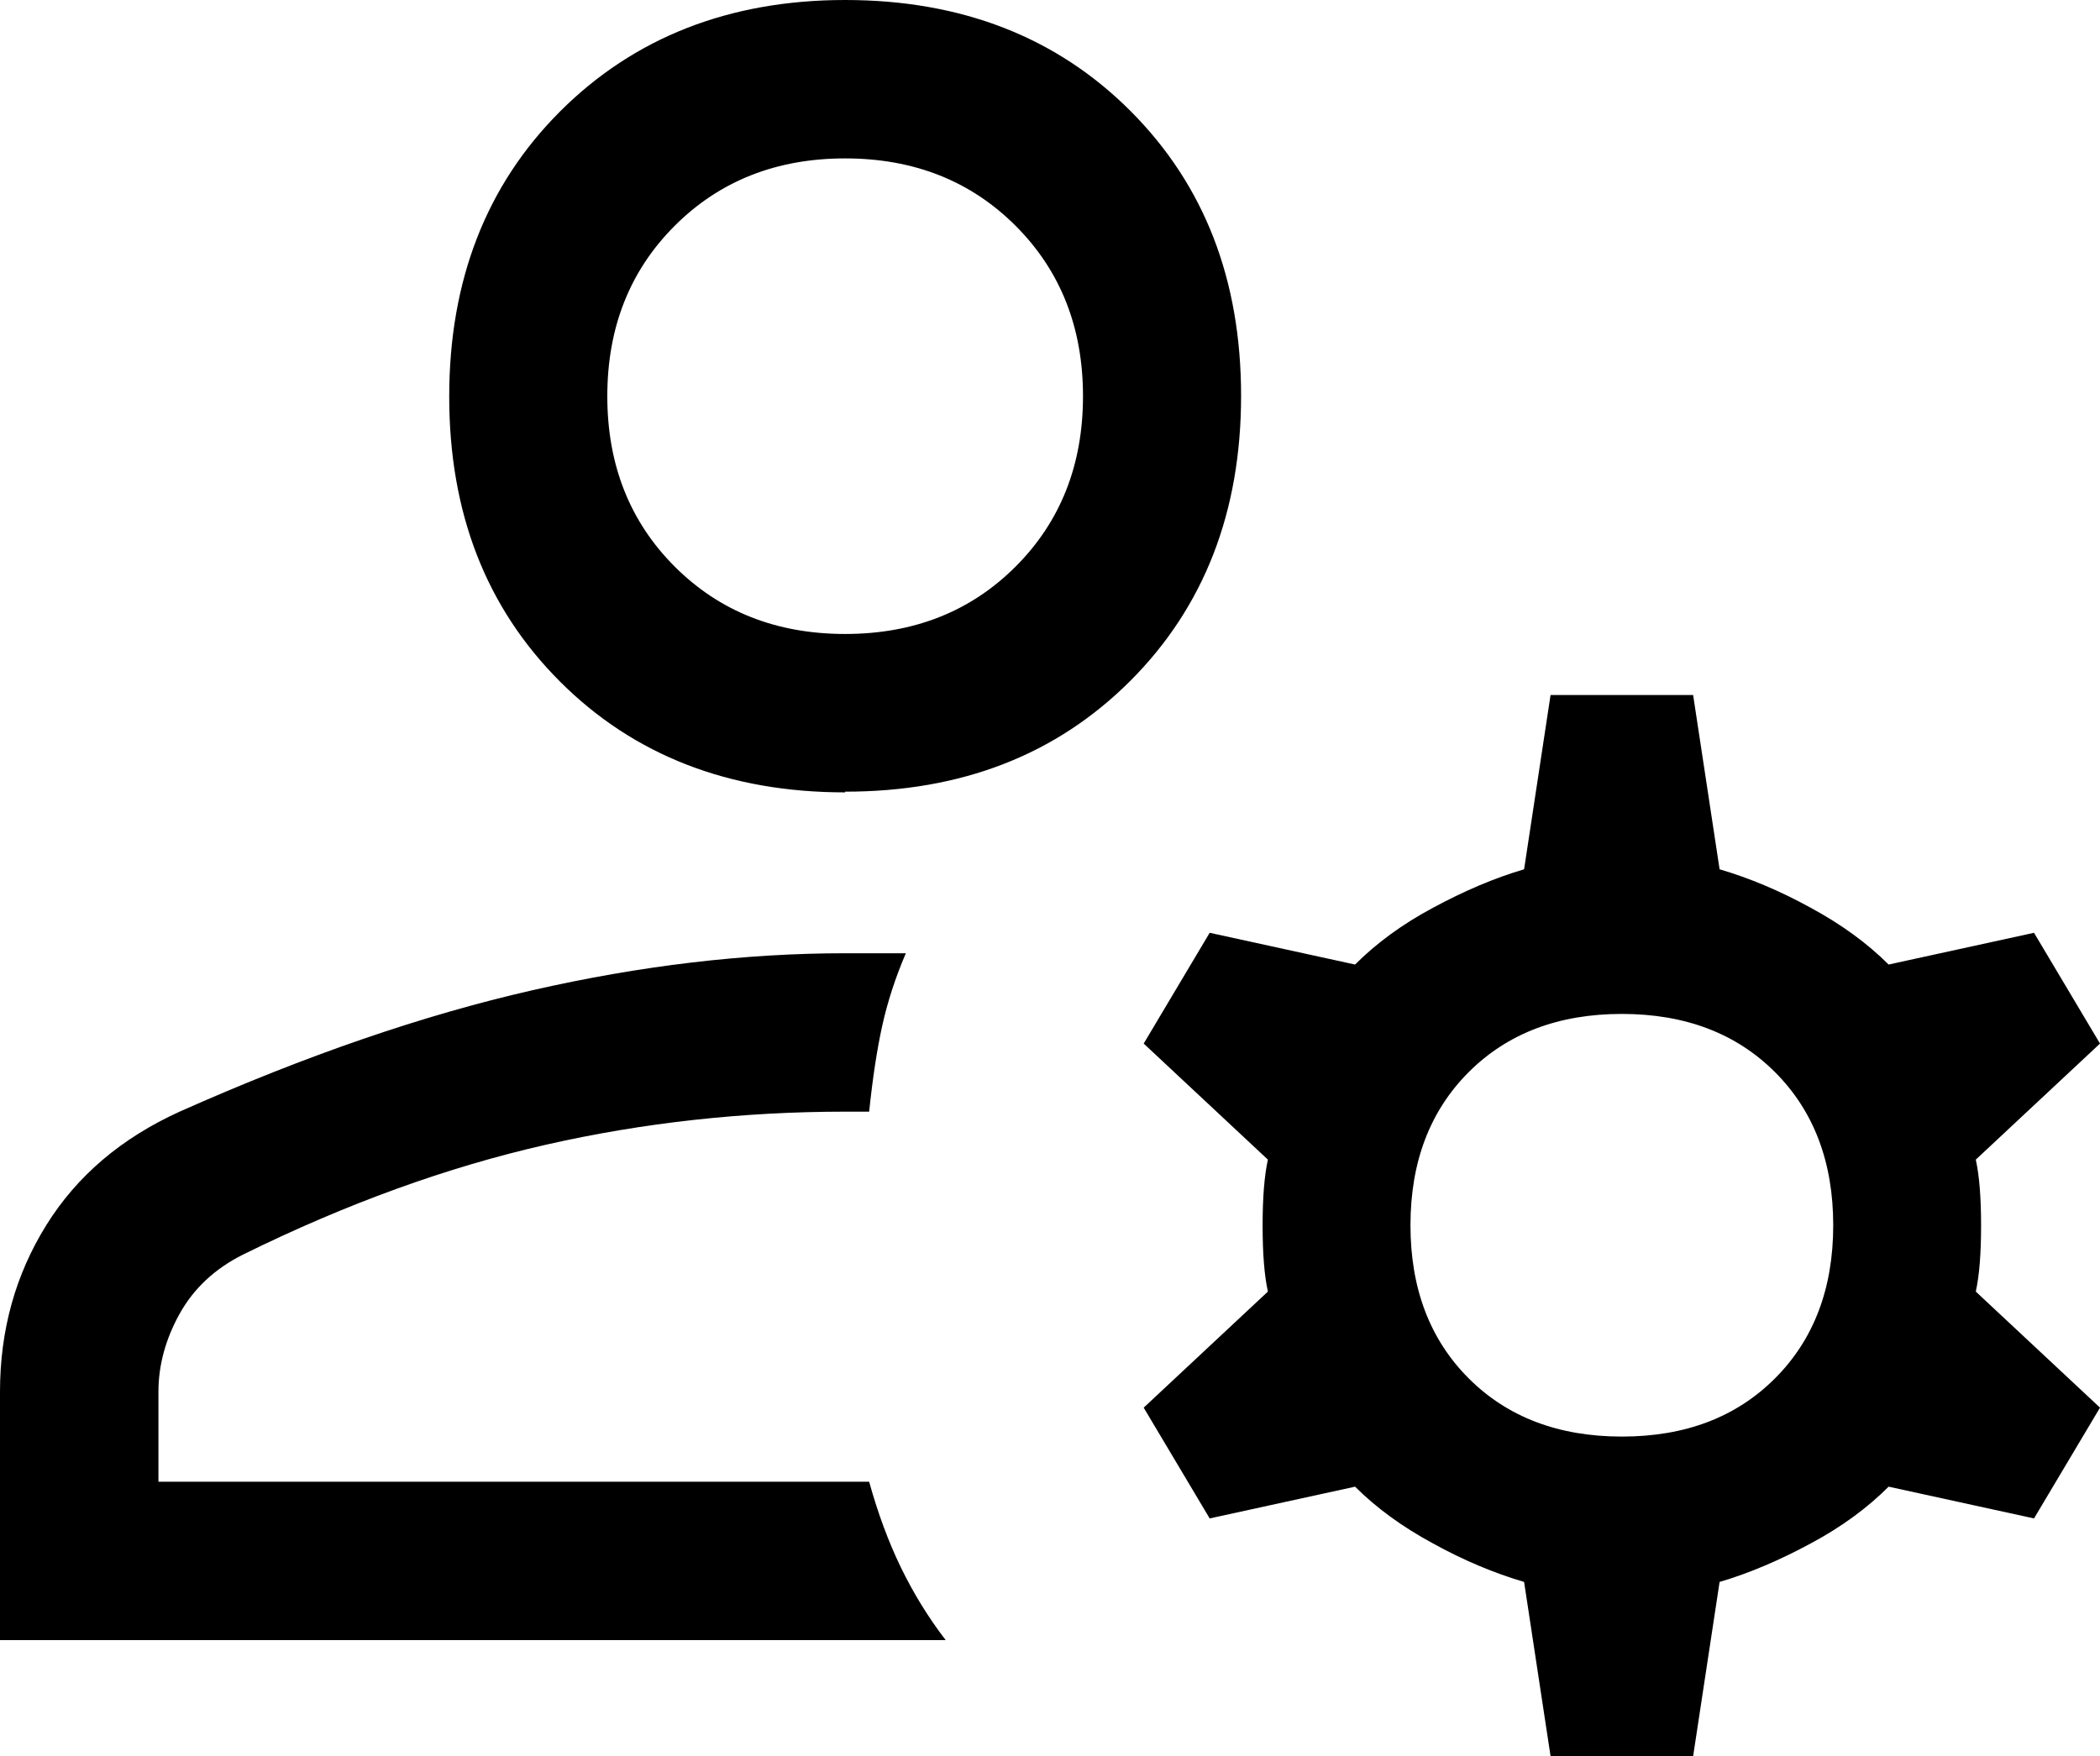 <?xml version="1.0" encoding="UTF-8"?>
<svg id="_图层_2" data-name="图层 2" xmlns="http://www.w3.org/2000/svg" viewBox="0 0 59.51 49.78">
  <g id="Layer_1" data-name="Layer 1">
    <path d="M23.95,22.46c-3.29,0-5.99-1.05-8.08-3.14-2.1-2.1-3.14-4.79-3.14-8.08s1.05-5.99,3.14-8.08S20.66,0,23.95,0s5.99,1.05,8.08,3.14c2.1,2.1,3.14,4.79,3.14,8.08s-1.05,5.99-3.14,8.08c-2.1,2.1-4.79,3.14-8.08,3.14ZM0,46.49v-7.04c0-1.75.44-3.32,1.31-4.72s2.13-2.47,3.78-3.22c3.59-1.6,6.92-2.74,9.99-3.44,3.07-.7,6.03-1.05,8.87-1.05h1.72c-.3.7-.52,1.38-.67,2.06s-.27,1.48-.37,2.43h-.67c-2.89,0-5.73.31-8.5.94s-5.63,1.66-8.57,3.11c-.8.4-1.4.96-1.8,1.68-.4.72-.6,1.46-.6,2.21v2.55h20.14c.25.9.55,1.71.9,2.43s.77,1.41,1.27,2.06H0ZM43.94,49.78l-.75-4.94c-.85-.25-1.71-.61-2.58-1.09-.87-.47-1.61-1.01-2.21-1.61l-4.12.9-1.87-3.14,3.52-3.29c-.1-.45-.15-1.07-.15-1.87s.05-1.42.15-1.87l-3.52-3.29,1.87-3.14,4.12.9c.6-.6,1.33-1.14,2.21-1.61.87-.47,1.73-.84,2.58-1.09l.75-4.94h4.04l.75,4.94c.85.25,1.71.61,2.58,1.09.87.47,1.61,1.01,2.21,1.61l4.12-.9,1.87,3.14-3.52,3.29c.1.45.15,1.07.15,1.87s-.05,1.42-.15,1.87l3.52,3.29-1.87,3.14-4.12-.9c-.6.6-1.33,1.14-2.21,1.61-.87.47-1.73.84-2.58,1.09l-.75,4.94h-4.04ZM45.96,40.72c1.8,0,3.24-.55,4.34-1.65,1.1-1.1,1.65-2.55,1.65-4.34s-.55-3.24-1.65-4.34c-1.1-1.1-2.55-1.65-4.34-1.65s-3.24.55-4.34,1.65-1.65,2.55-1.65,4.34.55,3.24,1.65,4.34c1.1,1.1,2.55,1.65,4.34,1.65ZM23.95,17.97c1.95,0,3.56-.64,4.83-1.91,1.27-1.27,1.91-2.88,1.91-4.83s-.64-3.56-1.91-4.83c-1.27-1.27-2.88-1.91-4.83-1.91s-3.56.64-4.83,1.91-1.91,2.88-1.91,4.83.64,3.56,1.91,4.83c1.27,1.27,2.88,1.91,4.83,1.91Z"/>
  </g>
</svg>

